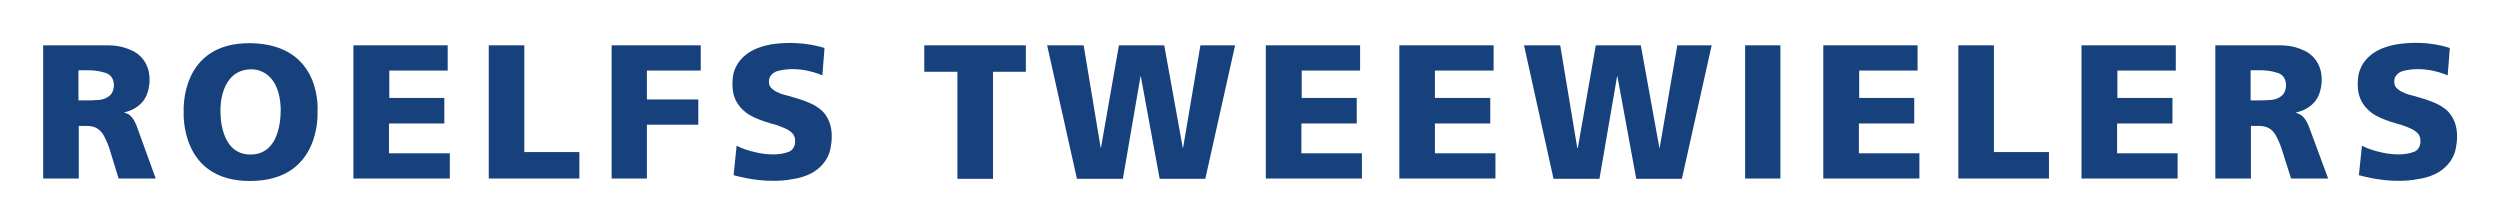 <?xml version="1.0" encoding="utf-8"?>
<!-- Generator: Adobe Illustrator 22.0.1, SVG Export Plug-In . SVG Version: 6.00 Build 0)  -->
<svg version="1.1" id="Laag_1" xmlns="http://www.w3.org/2000/svg" xmlns:xlink="http://www.w3.org/1999/xlink" x="0px" y="0px"
	 viewBox="0 0 822 73.7" style="enable-background:new 0 0 822 73.7;" xml:space="preserve">
<style type="text/css">
	.st0{fill:#F6F6F6;}
	.st1{fill:#17417D;}
	.st2{fill:#16417C;}
</style>
<g>
	<path class="st2" d="M45,41.6c0,0-1-3-2.7-4c0,0-0.9-0.5-1.6-0.6V37c0,0,2.4-0.5,4.1-1.7c0,0,1.8-1.1,2.9-3c0,0,2.1-3.4,1.3-8.2
		c0,0-0.5-5.7-6.6-7.9c0,0-2.4-1.2-6.5-1.3l-21.7,0v43.8h11.7V41.4h2.8c0,0,1.8,0,3,0.7c0,0,1.5,0.6,2.6,2.8c0,0,1,1.9,1.6,3.7
		L39,58.7h12.2L45,41.6z M37.3,29.2c-0.3,1.6-1.3,2.3-1.3,2.3c-1.2,1-2.5,1.2-2.5,1.2c-0.6,0.2-2,0.2-2,0.2
		c-0.5,0.1-2.5,0.1-2.5,0.1h-3.2v-9.9h3.7c2.2,0.1,3.2,0.3,4.6,0.7c0.3,0.1,2.4,0.4,3.1,2.6C37.7,28.1,37.3,29.2,37.3,29.2z"/>
	<path class="st2" d="M82.6,14.2c-23.7-0.4-22.2,22.6-22.2,22.6s-1.4,22.9,22,22.7c23.4-0.1,22-22.7,22-22.7S106.3,14.7,82.6,14.2z
		 M82.8,50.8c-10.4,0.4-10.4-13-10.3-14.9c0,0-0.3-13,10.1-13.1c0,0,9.3-0.7,9.7,13.1C92.2,35.9,93.1,50.4,82.8,50.8z"/>
	<polygon class="st2" points="116.2,14.9 147.2,14.9 147.2,23.2 128,23.2 128,32.2 146.1,32.2 146.1,40.6 127.9,40.6 127.9,50.4 
		147.9,50.4 147.9,58.7 116.2,58.7 	"/>
	<polygon class="st2" points="160.7,14.9 172.4,14.9 172.4,50 190.5,50 190.5,58.7 160.7,58.7 	"/>
	<polygon class="st2" points="201.1,14.9 230.4,14.9 230.4,23.2 212.7,23.2 212.7,32.7 229.6,32.7 229.6,41 212.7,41 212.7,58.7 
		201.1,58.7 	"/>
	<polygon class="st2" points="416.2,14.9 447.2,14.9 447.2,23.2 428,23.2 428,32.2 446.1,32.2 446.1,40.6 427.9,40.6 427.9,50.4 
		447.8,50.4 447.8,58.7 416.2,58.7 	"/>
	<polygon class="st2" points="460.1,14.9 491.1,14.9 491.1,23.2 471.8,23.2 471.8,32.2 490,32.2 490,40.6 471.8,40.6 471.8,50.4 
		491.7,50.4 491.7,58.7 460.1,58.7 	"/>
	<polygon class="st2" points="599.5,14.9 630.5,14.9 630.5,23.2 611.3,23.2 611.3,32.2 629.4,32.2 629.4,40.6 611.2,40.6 
		611.2,50.4 631.1,50.4 631.1,58.7 599.5,58.7 	"/>
	<polygon class="st2" points="684.4,14.9 715.4,14.9 715.4,23.2 696.2,23.2 696.2,32.2 714.3,32.2 714.3,40.6 696.1,40.6 
		696.1,50.4 716,50.4 716,58.7 684.4,58.7 	"/>
	<polygon class="st2" points="643.9,14.9 655.6,14.9 655.6,50 673.7,50 673.7,58.7 643.9,58.7 	"/>
	<rect x="573.8" y="14.9" class="st2" width="11.6" height="43.8"/>
	<path class="st2" d="M271.1,15.8l-0.7,9c0,0-7.3-3.5-14.9-1.4c0,0-3.2,0.9-2.6,4.2c0,0,0,2.2,5.1,3.6c0,0,8.5,2.1,10.8,4.1
		c0,0,6.3,3.2,4.3,13.3c0,0-0.9,8.7-12.6,10.3c0,0-7.7,1.9-19.3-1.3l1-9.7c2,1.2,11,4.4,17.2,2c0,0,2.4-0.8,2-4.2
		c-0.3-2.4-2.7-3.4-6.4-4.7c0,0-6.4-1.5-9.6-3.9c-2.9-2.2-5-5.4-4.5-10.9c0,0-0.3-10,14-11.8C264.3,13.3,271.1,15.8,271.1,15.8z"/>
	<polygon class="st2" points="303.9,14.9 303.9,23.6 314.8,23.6 314.8,58.8 326.5,58.8 326.5,23.6 337.3,23.6 337.3,14.9 	"/>
	<polygon class="st2" points="344.3,14.9 354.1,58.8 369.2,58.8 375,25.1 375.1,25.1 381.3,58.8 396.3,58.8 406.1,14.9 394.7,14.9 
		389,48.6 388.9,48.6 382.8,14.9 367.9,14.9 362,48.6 361.9,48.6 356.3,14.9 	"/>
	<polygon class="st2" points="501.1,14.9 510.8,58.8 525.9,58.8 531.7,25.1 531.8,25.1 538,58.8 553,58.8 562.8,14.9 551.5,14.9 
		545.7,48.6 545.6,48.6 539.5,14.9 524.7,14.9 518.8,48.6 518.6,48.6 513,14.9 	"/>
	<path class="st2" d="M759.2,41.7c0,0-1-2.9-2.7-3.9c0,0-0.9-0.6-1.6-0.7V37c0,0,2.4-0.5,4.1-1.7c0,0,1.8-1.1,2.9-3
		c0,0,2.1-3.4,1.3-8.2c0,0-0.5-5.7-6.6-7.9c0,0-2.4-1.2-6.5-1.3l-21.7,0v43.8h11.7V41.4h2.8c0,0,1.8,0,3,0.7c0,0,1.5,0.6,2.6,2.8
		c0,0,1,1.9,1.6,3.7l3.2,10.1h12.2L759.2,41.7z M751.5,29.2c-0.3,1.6-1.3,2.3-1.3,2.3c-1.2,1-2.5,1.2-2.5,1.2c-0.6,0.2-2,0.2-2,0.2
		c-0.5,0.1-2.5,0.1-2.5,0.1h-3.2v-9.9h3.7c2.2,0.1,3.2,0.3,4.6,0.7c0.3,0.1,2.4,0.4,3.1,2.6C751.9,28.1,751.5,29.2,751.5,29.2z"/>
	<path class="st2" d="M805.5,15.8l-0.7,9c0,0-7.3-3.5-14.9-1.4c0,0-3.2,0.9-2.6,4.2c0,0,0,2.2,5.1,3.6c0,0,8.5,2.1,10.8,4.1
		c0,0,6.3,3.2,4.3,13.3c0,0-0.9,8.7-12.6,10.3c0,0-7.7,1.9-19.3-1.3l1-9.7c2,1.2,11,4.4,17.2,2c0,0,2.4-0.8,2-4.2
		c-0.3-2.4-2.7-3.4-6.4-4.7c0,0-6.4-1.5-9.6-3.9c-2.9-2.2-5-5.4-4.5-10.9c0,0-0.3-10,14-11.8C798.7,13.2,805.5,15.8,805.5,15.8z"/>
</g>
</svg>
